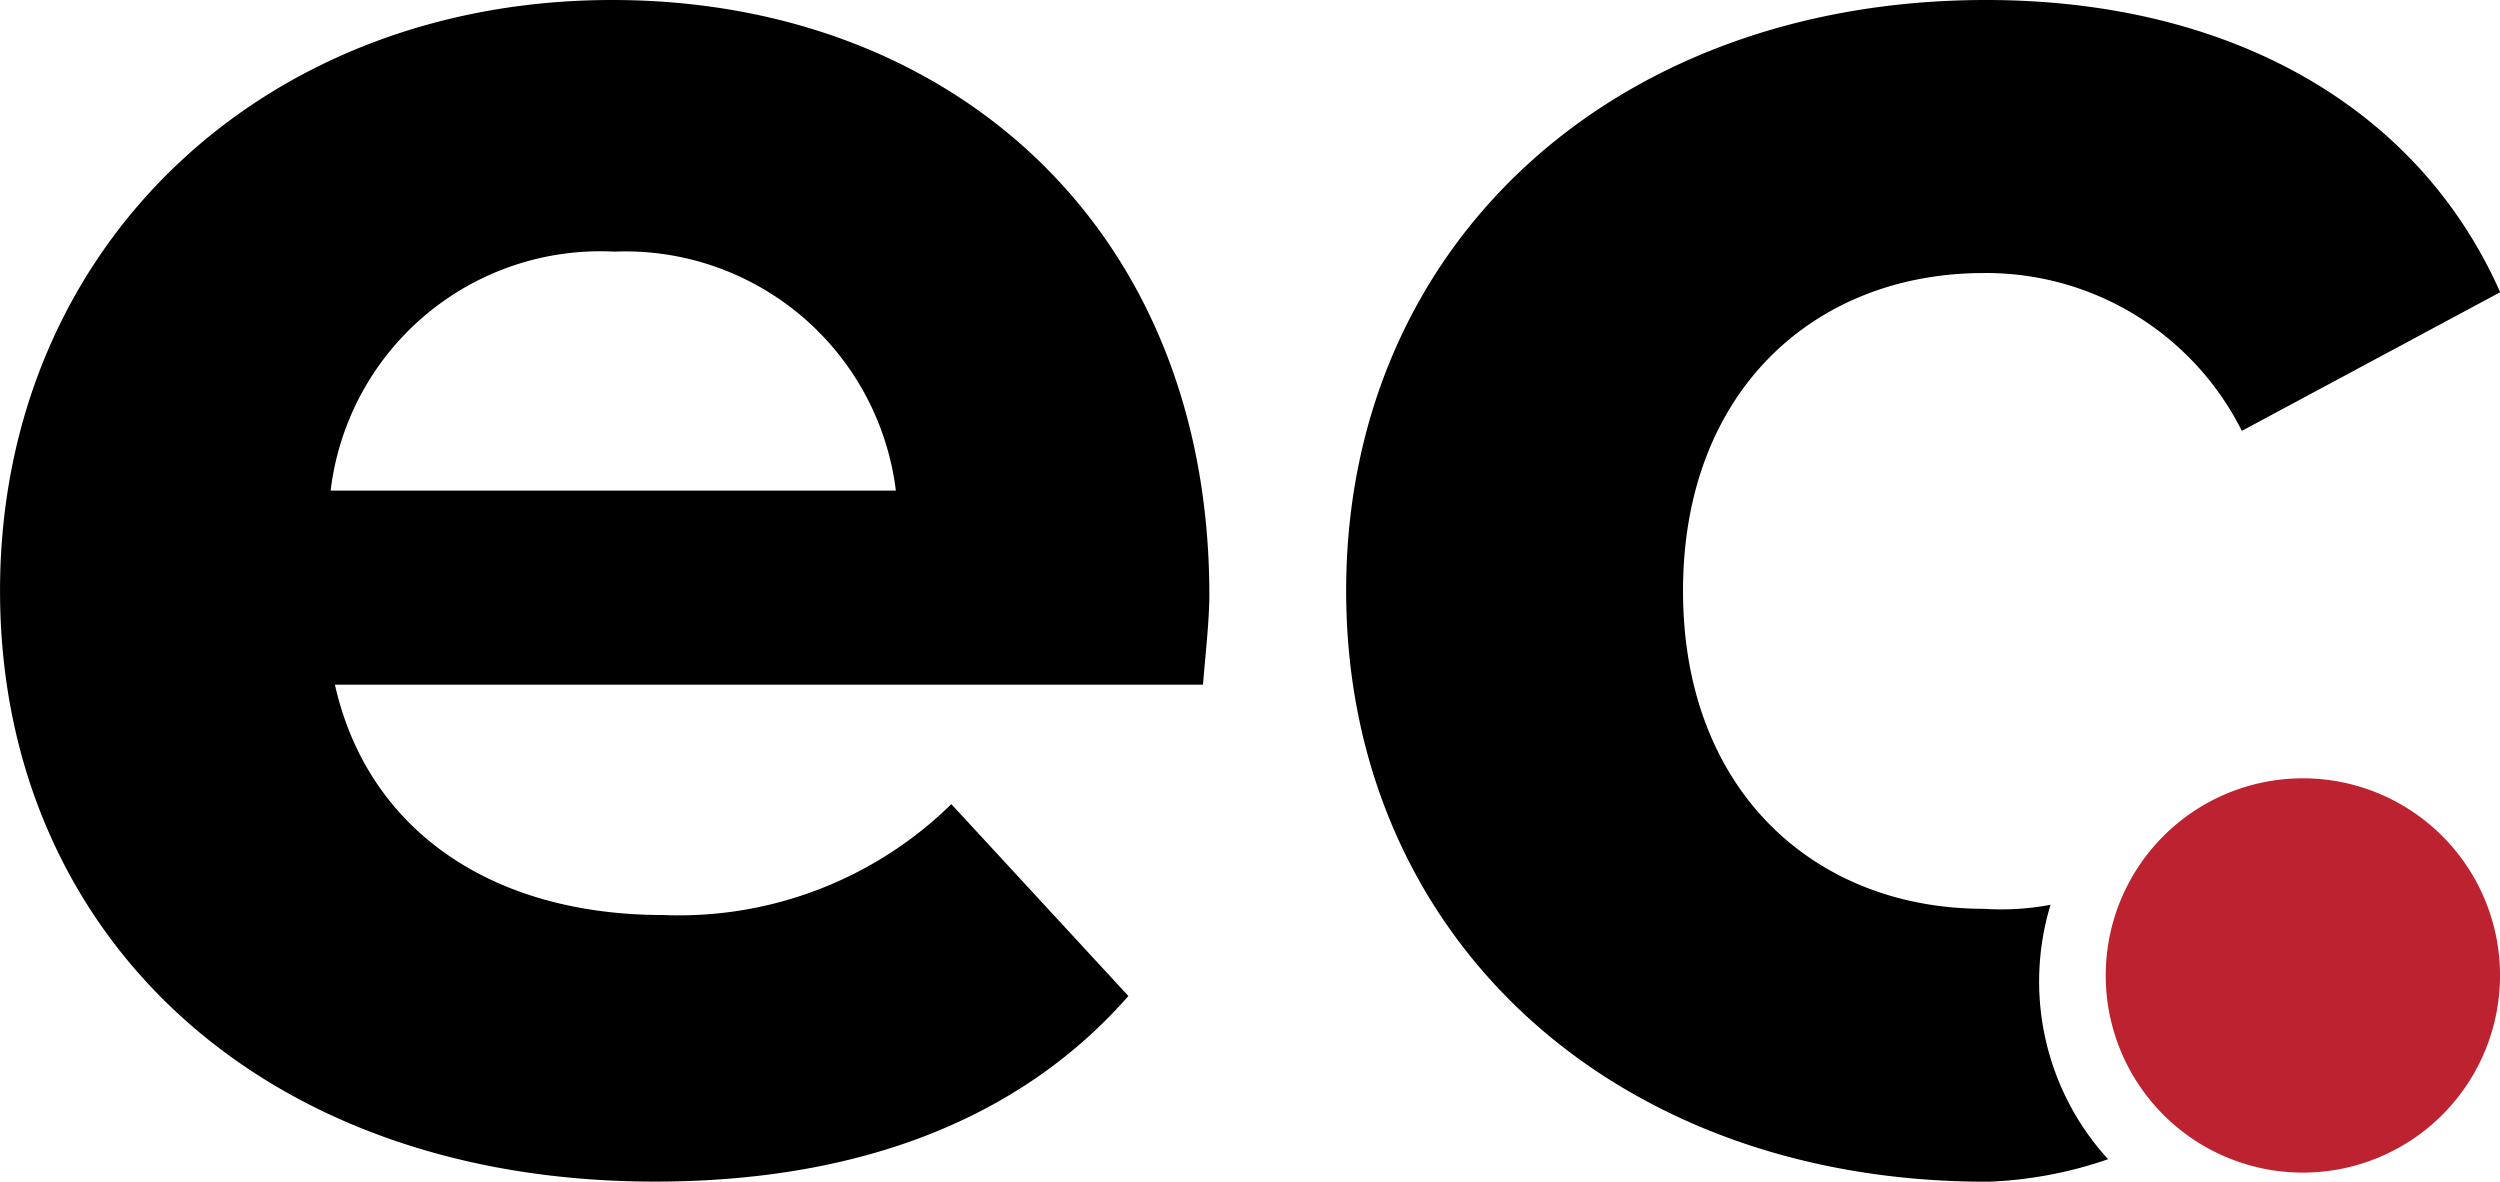 <svg id="Group_7142" data-name="Group 7142" xmlns="http://www.w3.org/2000/svg" width="69.047" height="32.637" viewBox="0 0 69.047 32.637">
  <path id="Path_502" data-name="Path 502" d="M33.226,18.91H9.249c.884,3.947,4.242,6.362,9.072,6.362a10.743,10.743,0,0,0,7.953-3.063l4.89,5.3c-2.946,3.358-7.365,5.125-13.079,5.125C7.128,32.636,0,25.744,0,16.318,0,6.833,7.246,0,16.907,0,26.215,0,33.4,6.244,33.4,16.436c0,.707-.116,1.709-.176,2.475m-24.1-5.361H24.742a7.53,7.53,0,0,0-7.776-6.6,7.5,7.5,0,0,0-7.835,6.6" transform="translate(0.001)"/>
  <path id="Path_503" data-name="Path 503" d="M65.6,32.637c-10.309,0-17.673-6.775-17.673-16.319S55.287,0,65.6,0c6.657,0,11.9,2.887,14.2,8.071L72.665,11.9a7.9,7.9,0,0,0-7.128-4.359c-4.654,0-8.306,3.24-8.306,8.778S60.883,25.1,65.537,25.1a7.26,7.26,0,0,0,1.845-.112,7.276,7.276,0,0,0,1.589,7.028,11.387,11.387,0,0,1-3.374.624" transform="translate(-10.748)"/>
  <path id="Path_504" data-name="Path 504" d="M74.972,33.077a5.445,5.445,0,0,1,10.889,0,5.445,5.445,0,1,1-10.889,0" transform="translate(-16.814 -6.21)" fill="#bc222f"/>
</svg>
